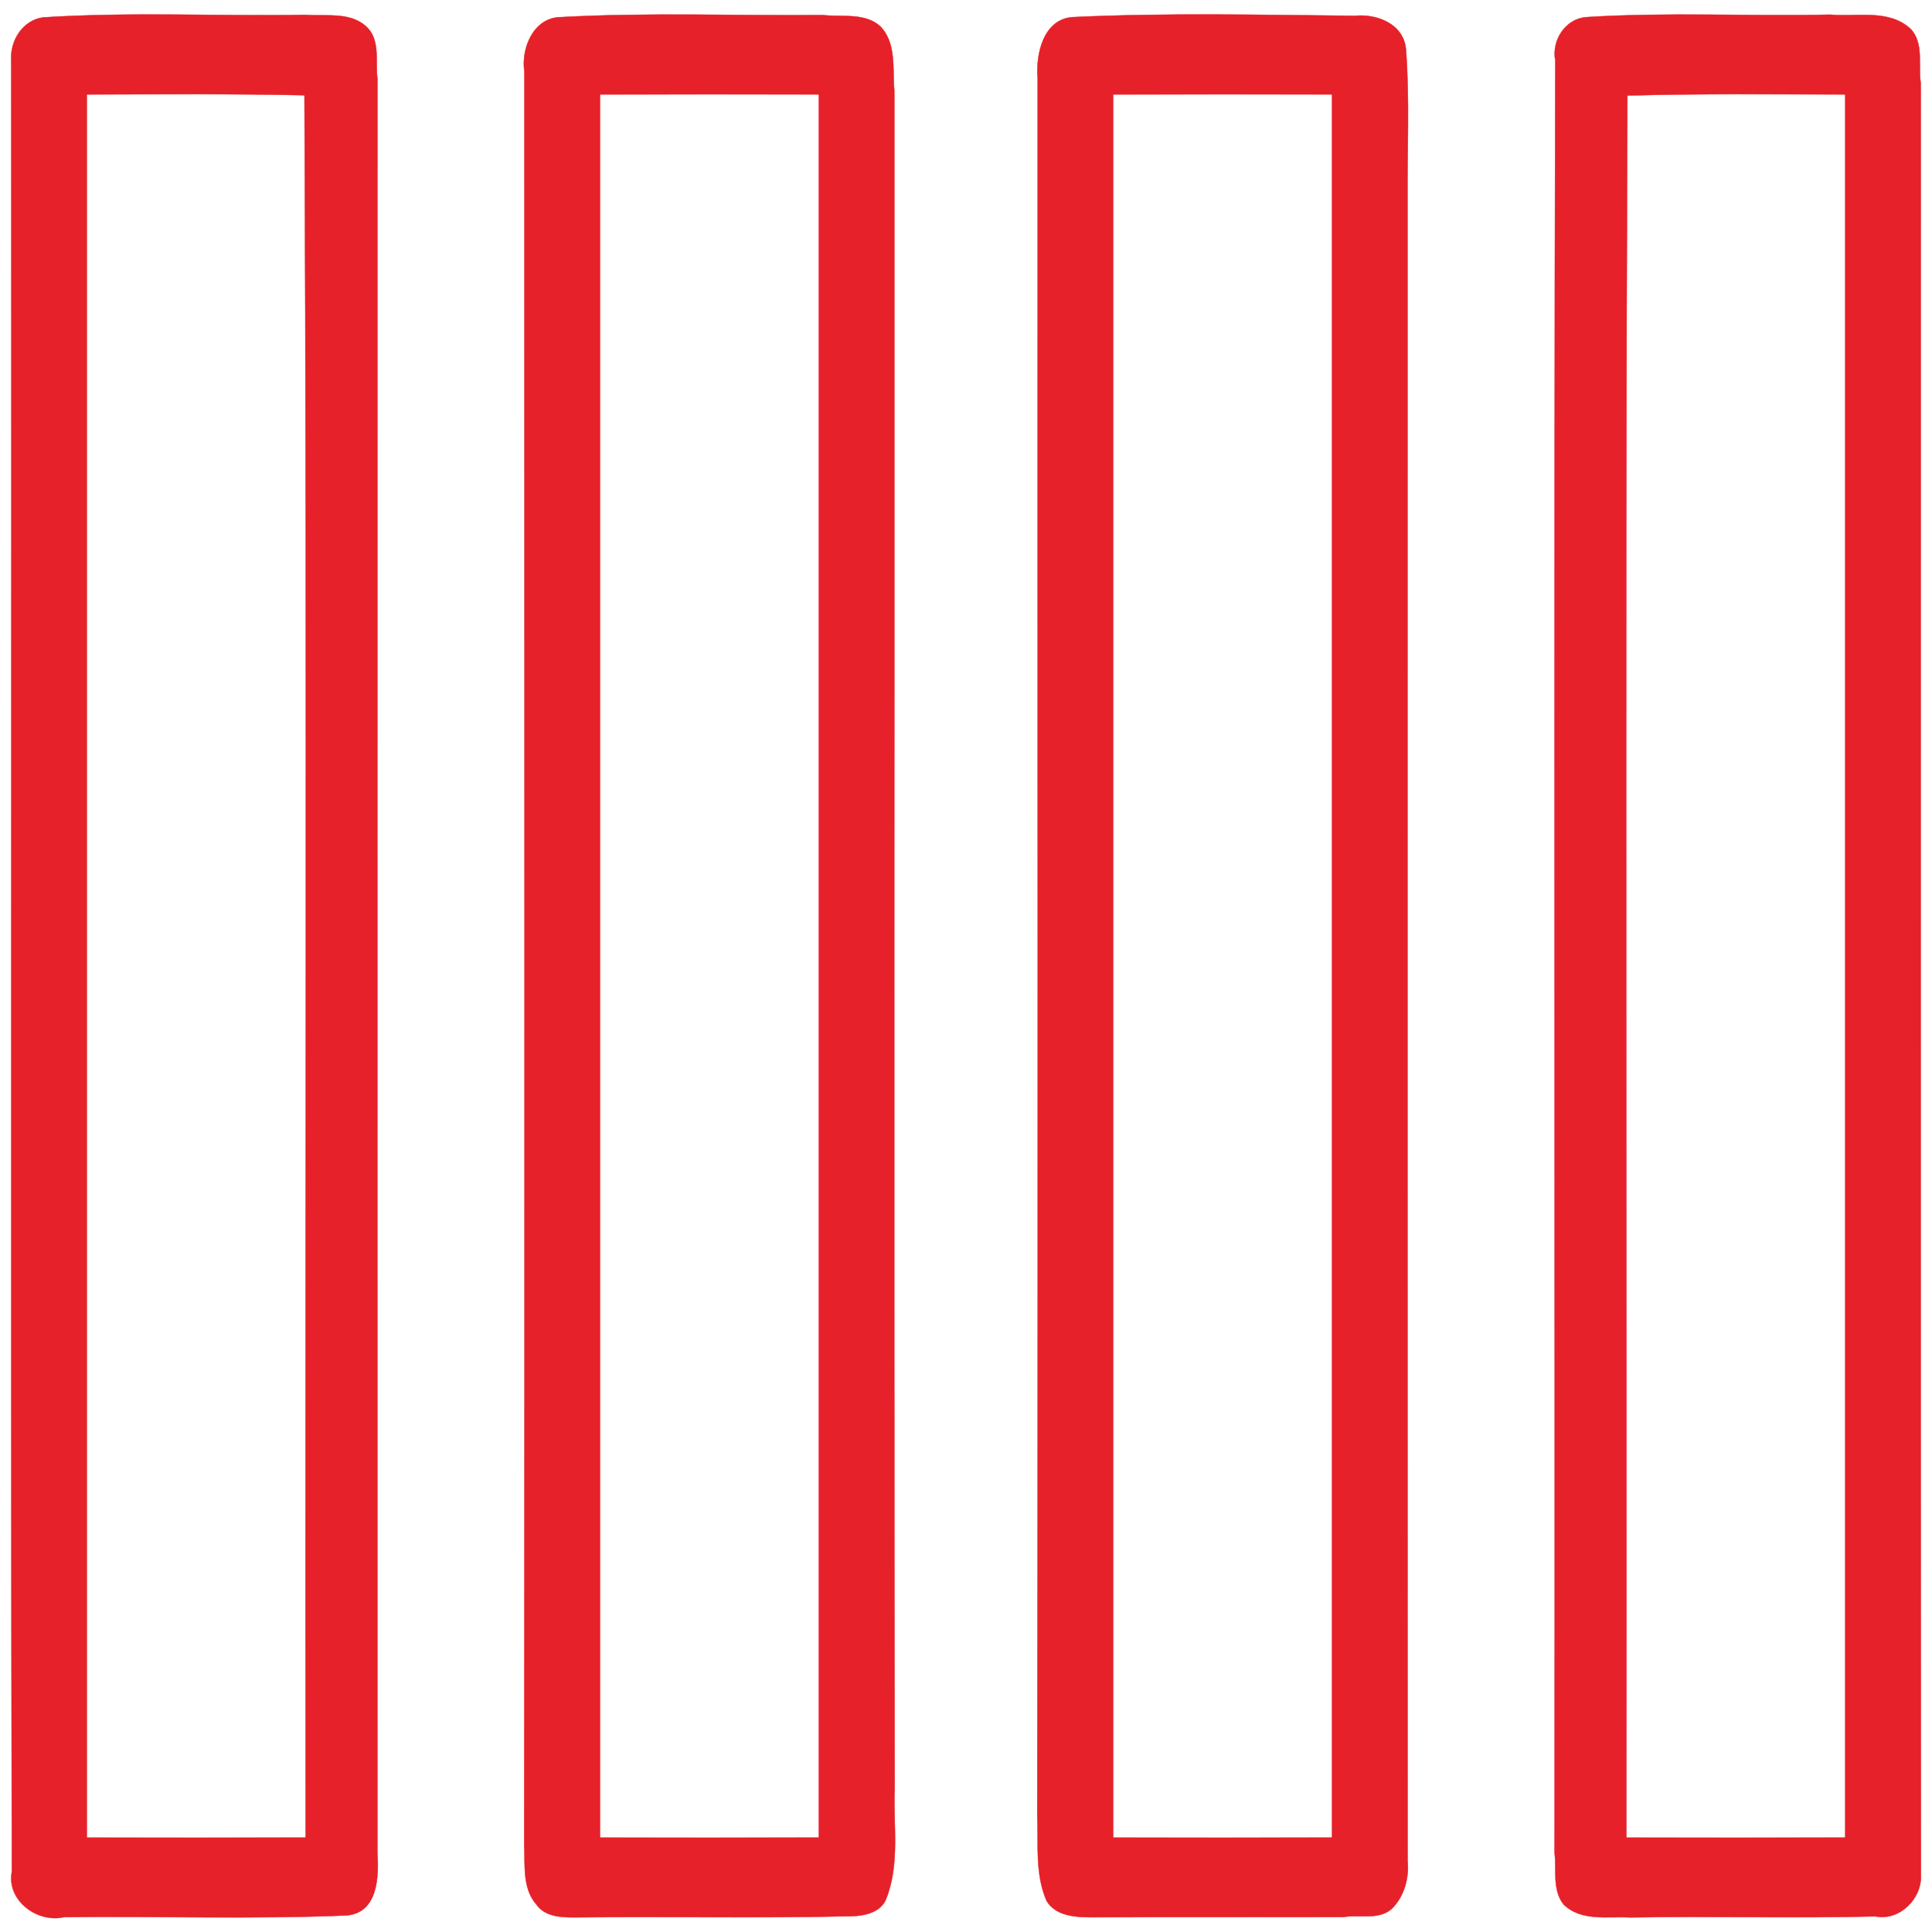 <svg xmlns="http://www.w3.org/2000/svg" width="16pt" height="16pt" viewBox="0 0 512 512"><g fill="#e51d25" stroke="#e51d25" stroke-width=".094"><path d="M11.43 4.61c23.15-1.48 46.4-.28 69.59-.68 5.26.45 11.67-.87 15.98 3.05 3.92 3.47 2.42 9.43 3.03 13.99-.05 156.68-.03 313.38-.01 470.06.37 6.22.22 15.88-8.19 16.58-24.93 1.03-49.92.16-74.87.45-7.07 1.63-15.28-4.42-13.82-12.05C2.79 336 3.13 175.97 2.97 15.96c-.33-5.21 3.05-10.61 8.46-11.35M23 25.02c-.01 153.99 0 307.98 0 461.97 19.33.02 38.66.04 58-.01-.2-153.91.42-307.83-.31-461.74-19.23-.43-38.46-.25-57.69-.22ZM148.41 4.55c23.17-1.28 46.42-.36 69.62-.56 4.93.58 11-.69 15.12 2.86 4.51 4.41 3.35 11.49 3.85 17.12.07 150.01-.14 300.02.1 450.03-.43 9.87 1.5 20.26-2.44 29.67-1.97 3.8-6.92 4.21-10.66 4.17-23.34.51-46.69.03-70.03.27-3.93.02-9.13.34-11.76-3.32-3.85-4.34-3.01-10.46-3.29-15.76.16-156.69.07-313.39.05-470.08-.91-6.17 2.39-14.19 9.44-14.4M159 25.02c-.01 153.99 0 307.98 0 461.97 19.33.02 38.66.04 58-.01.01-153.99 0-307.98 0-461.97-19.33-.02-38.66-.04-58 .01ZM284.41 4.53c24.82-1.15 49.73-.58 74.59-.34 5.91-.59 13.06 2.15 13.6 8.98.99 13.26.31 26.56.41 39.83-.01 146.68-.04 293.37.02 440.05.45 4.58-.86 9.51-4.19 12.79-3.43 3.11-8.7 1.46-12.81 2.2-21.69.05-43.37-.03-65.06.05-4.6.02-10.94.23-13.65-4.41-3.09-7.14-2.1-15.13-2.44-22.67.28-153.35.03-306.7.12-460.04-.59-6.42 1.41-16 9.41-16.44M295 25.02c-.01 153.99 0 307.98 0 461.97 19.33.02 38.66.04 58-.01.01-153.99 0-307.98 0-461.97-19.33-.02-38.66-.04-58 .01ZM420.4 4.54c21.5-1.36 43.08-.18 64.61-.66 7.05.63 15.57-1.56 21.32 3.78 3.6 3.76 1.97 9.69 2.69 14.31-.01 158.36-.07 316.73.04 475.08.24 6.16-5.69 12.08-12.05 10.81-21.67.54-43.35-.09-65.02.28-5.89-.34-12.95 1.16-17.64-3.47-3.02-3.82-1.83-9.19-2.37-13.64.15-158.34-.21-316.7.18-475.04-1-5.36 2.72-11.05 8.24-11.45m10.87 20.78c-.63 153.89-.09 307.78-.27 461.67 19.33.02 38.66.04 58-.01.01-153.98 0-307.97 0-461.96-19.25-.02-38.5-.25-57.73.3Z" opacity=".98"/></g></svg>
